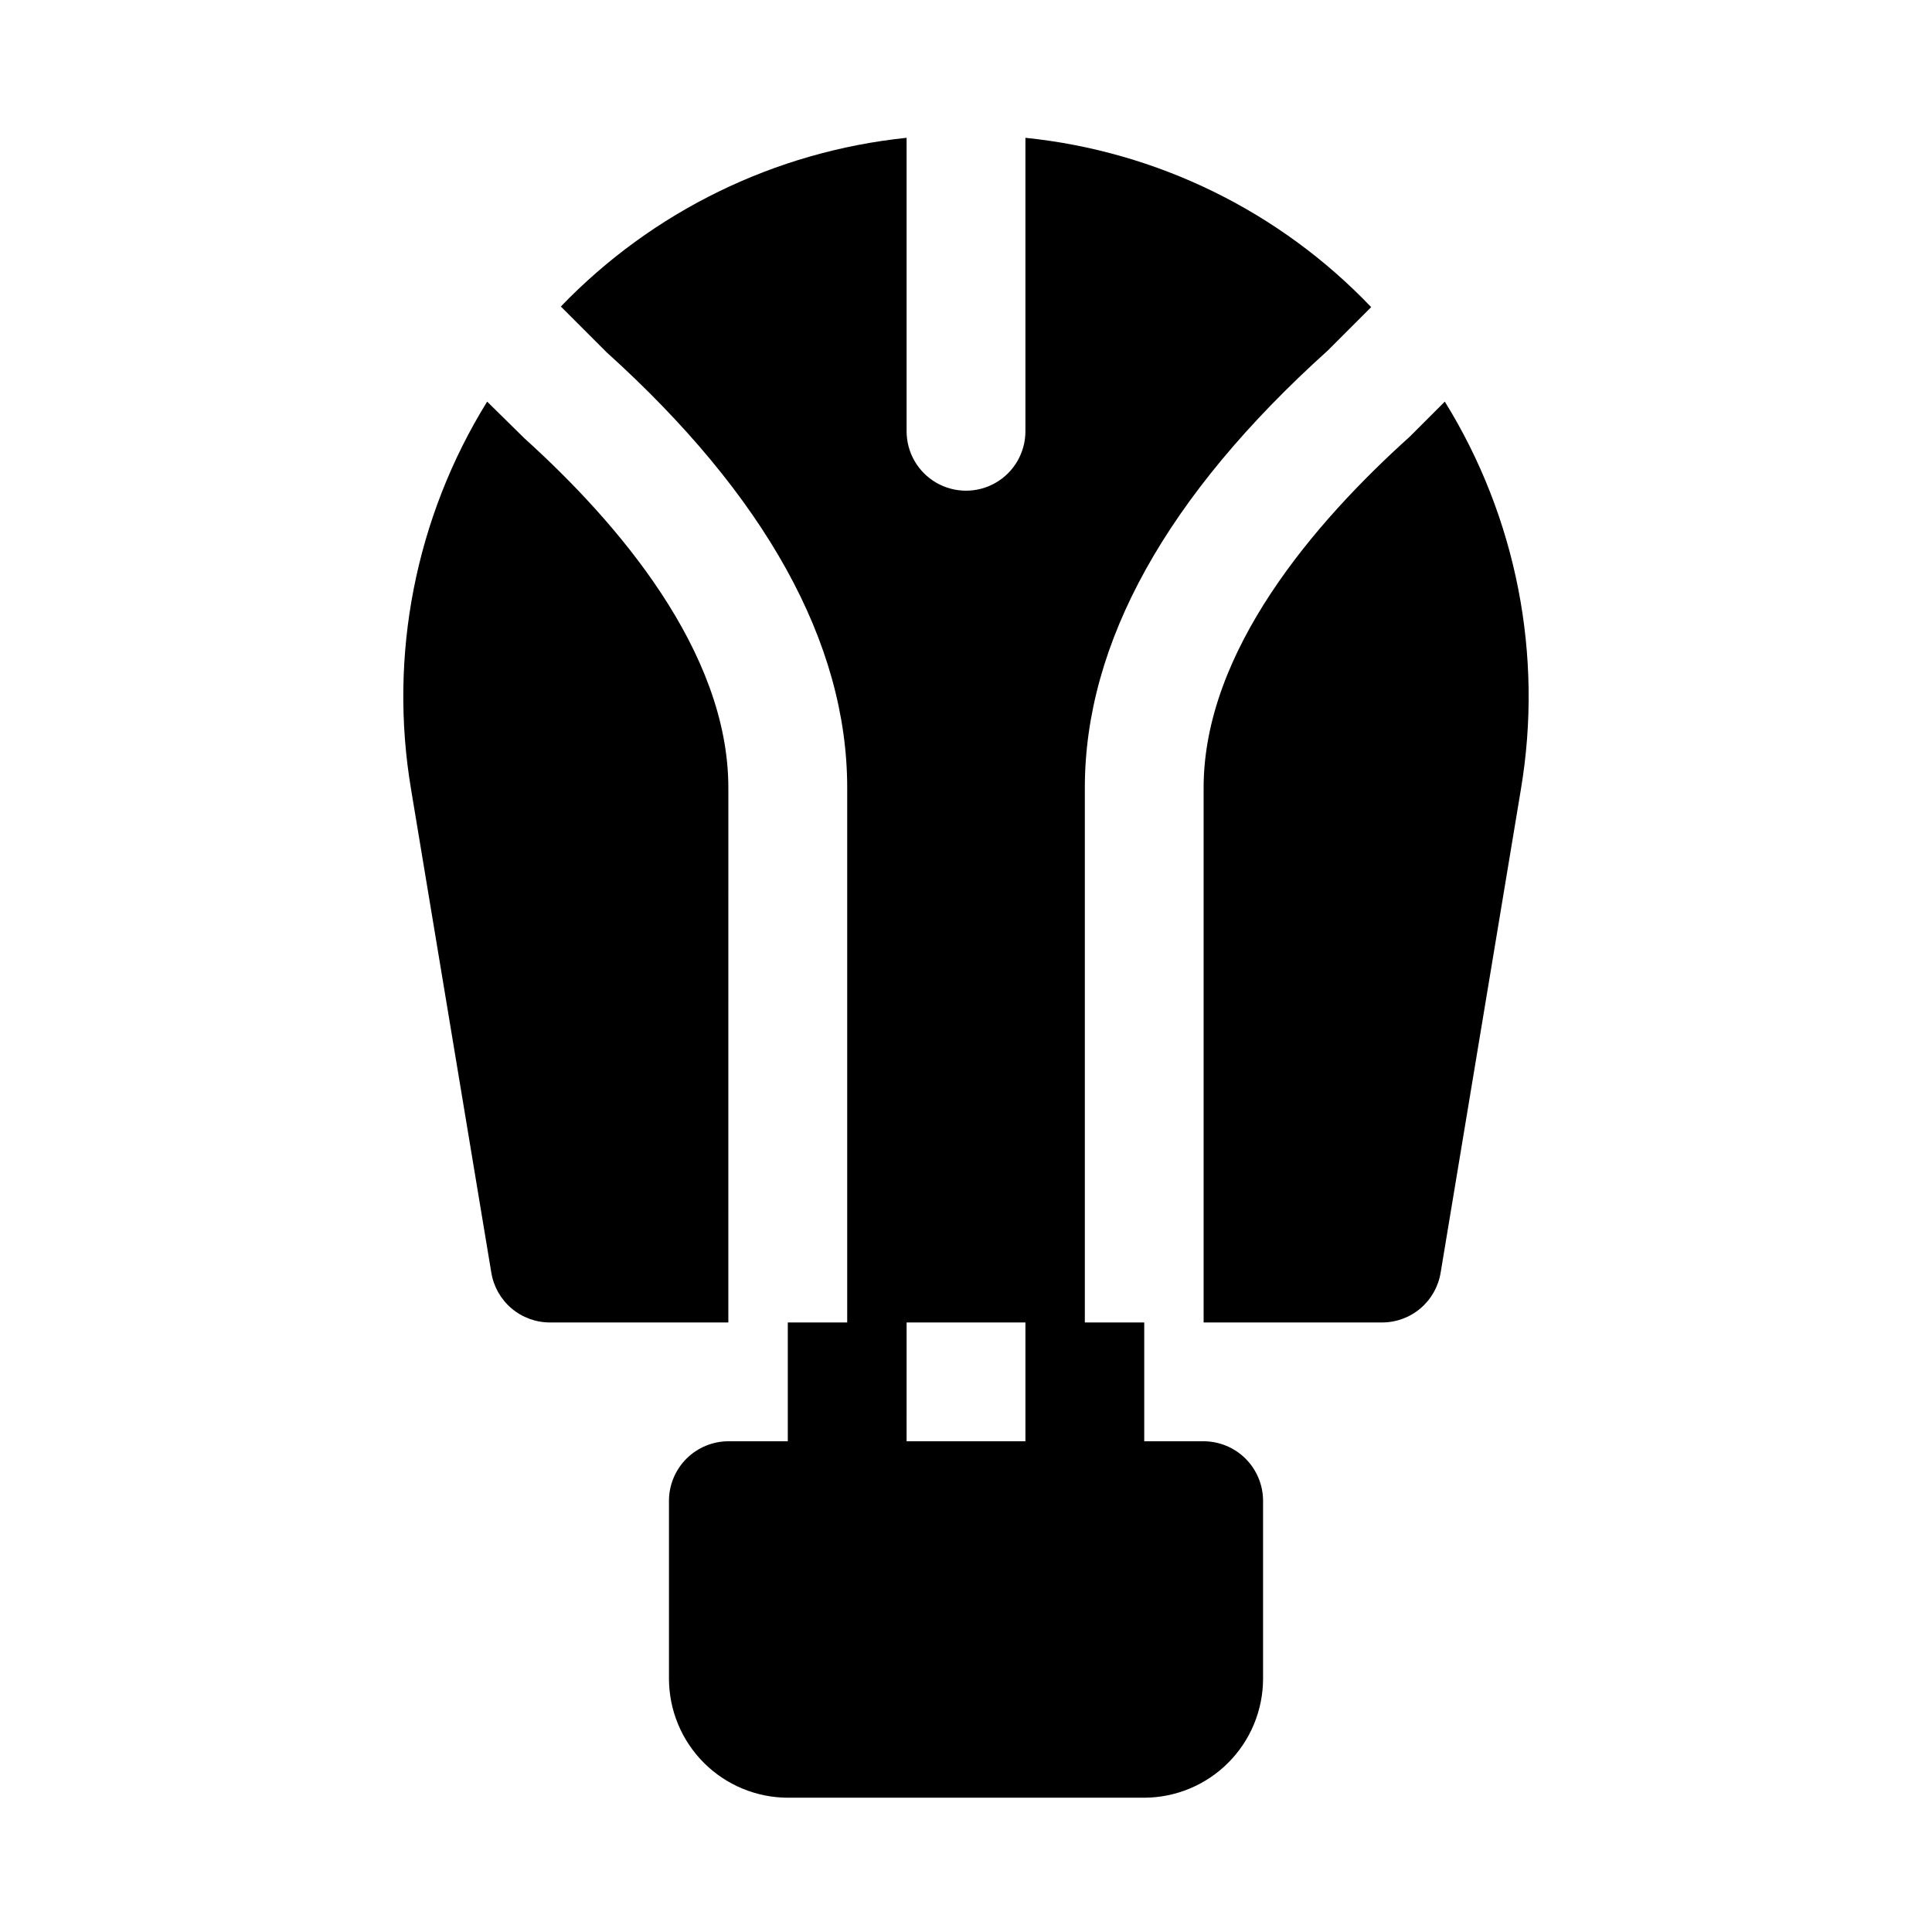<?xml version="1.0" encoding="UTF-8"?>
<!-- Uploaded to: ICON Repo, www.svgrepo.com, Generator: ICON Repo Mixer Tools -->
<svg fill="#000000" width="800px" height="800px" version="1.1" viewBox="144 144 512 512" xmlns="http://www.w3.org/2000/svg">
 <g>
  <path d="m337.02 352.77c0-36.211-29.441-70.375-54.004-92.574l-9.918-9.762c-18.992 30.68-26.156 67.23-20.152 102.81l21.254 128c0.598 3.699 2.496 7.062 5.352 9.488 2.859 2.426 6.488 3.75 10.234 3.734h47.23z"/>
  <path d="m526.89 250.43-9.289 9.289c-25.188 22.672-54.629 56.836-54.629 93.047v141.7h47.23c3.746 0.016 7.375-1.309 10.234-3.734 2.856-2.426 4.754-5.789 5.352-9.488l21.254-128c6.004-35.578-1.16-72.129-20.152-102.81z"/>
  <path d="m462.98 525.95h-15.746v-31.488h-15.742v-141.7c0-38.414 21.727-77.461 64.395-115.88l11.492-11.492h-0.004c-24.227-25.391-56.719-41.301-91.629-44.871v77.773c0 5.625-3 10.824-7.871 13.637s-10.875 2.812-15.746 0-7.871-8.012-7.871-13.637v-77.773c-34.863 3.613-67.324 19.453-91.629 44.711l12.121 12.121c42.039 37.945 63.766 76.992 63.766 115.41v141.7h-15.746v31.488h-15.742c-4.172 0.016-8.172 1.676-11.121 4.625-2.949 2.953-4.613 6.949-4.625 11.121v47.23c0.027 8.344 3.352 16.34 9.25 22.238 5.902 5.902 13.895 9.227 22.238 9.25h94.465c8.344-0.023 16.34-3.348 22.238-9.25 5.898-5.898 9.227-13.895 9.25-22.238v-47.23c-0.012-4.172-1.676-8.168-4.625-11.121-2.949-2.949-6.949-4.609-11.117-4.625zm-78.719-31.488h31.488v31.488h-31.492z"/>
 </g>
</svg>